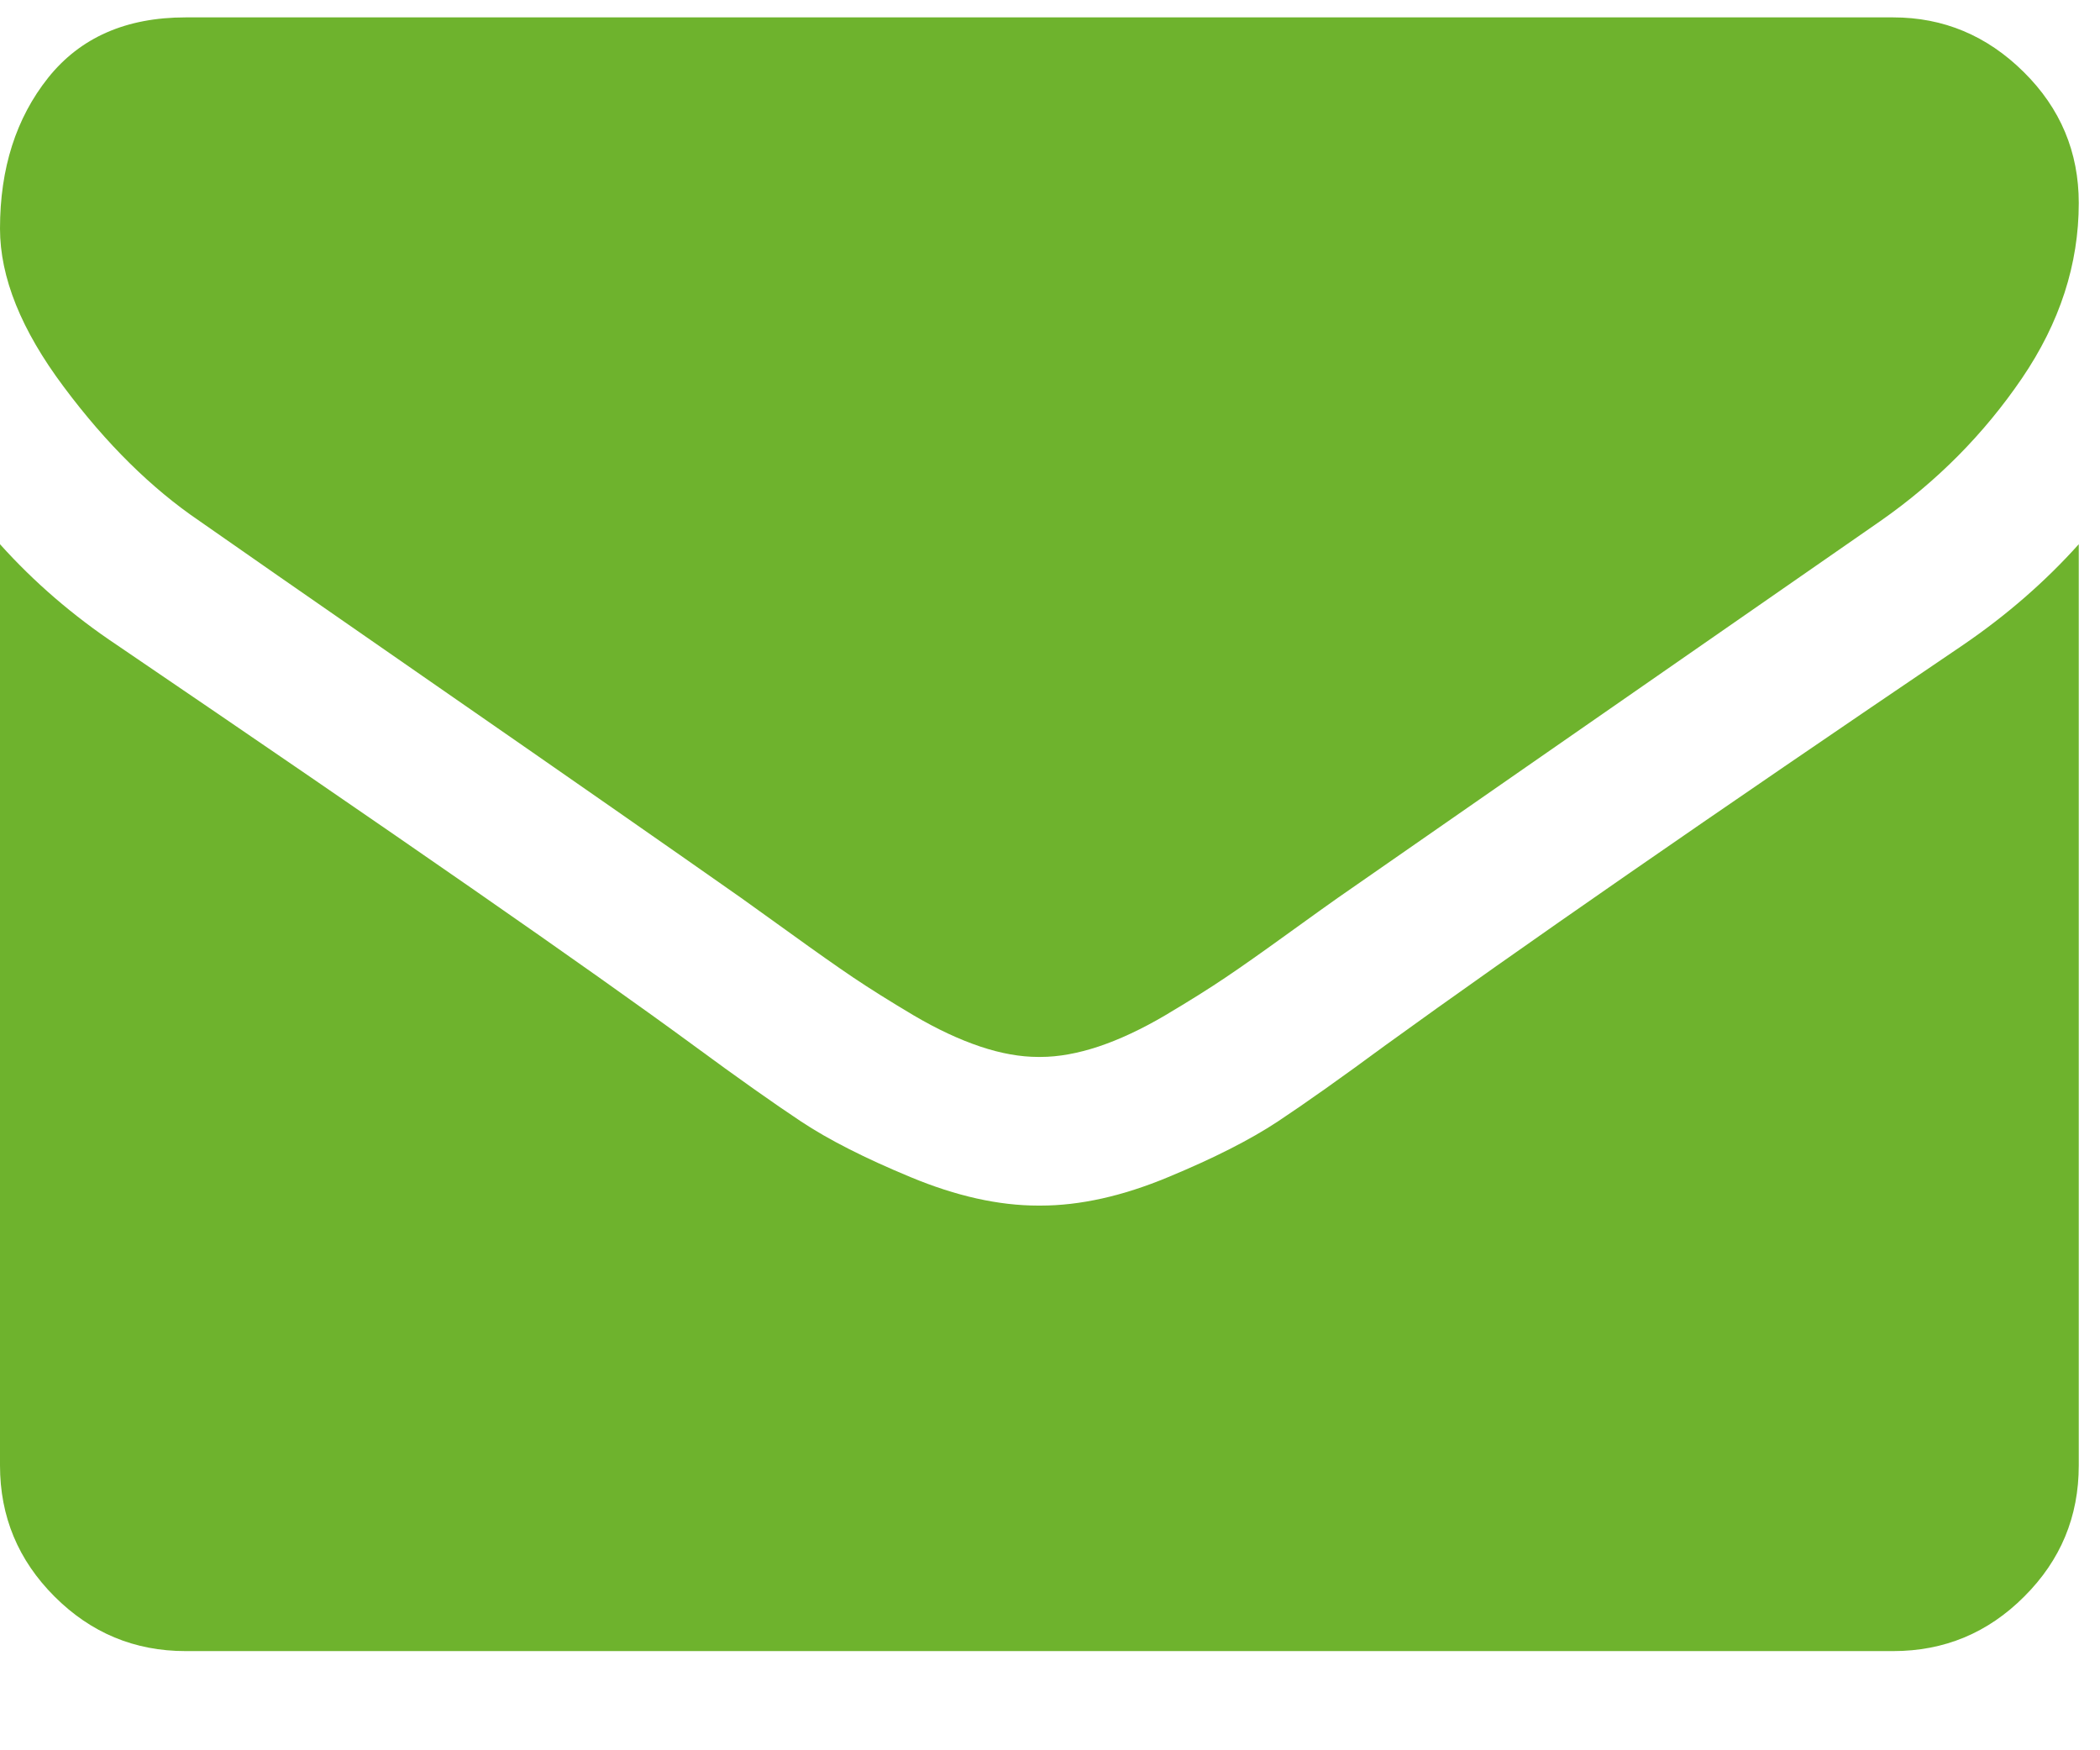 <?xml version="1.0" encoding="UTF-8"?> <svg xmlns="http://www.w3.org/2000/svg" width="18" height="15" viewBox="0 0 18 15" fill="none"> <path d="M1.71 4.465C1.936 4.624 2.615 5.096 3.749 5.882C4.882 6.667 5.75 7.272 6.354 7.696C6.42 7.743 6.561 7.844 6.776 7.999C6.992 8.155 7.171 8.281 7.313 8.377C7.456 8.473 7.628 8.581 7.83 8.701C8.032 8.82 8.223 8.909 8.402 8.969C8.581 9.029 8.747 9.058 8.899 9.058H8.909H8.919C9.072 9.058 9.237 9.028 9.416 8.969C9.595 8.909 9.786 8.82 9.988 8.701C10.19 8.581 10.363 8.473 10.505 8.377C10.648 8.281 10.826 8.155 11.042 7.999C11.257 7.844 11.398 7.743 11.465 7.696C12.074 7.272 13.626 6.195 16.118 4.465C16.602 4.127 17.006 3.719 17.331 3.242C17.656 2.764 17.818 2.264 17.818 1.74C17.818 1.303 17.661 0.928 17.346 0.617C17.031 0.305 16.658 0.149 16.227 0.149H1.591C1.08 0.149 0.688 0.322 0.413 0.666C0.138 1.011 0 1.442 0 1.959C0 2.377 0.182 2.829 0.547 3.316C0.911 3.804 1.299 4.186 1.71 4.465Z" fill="#6EB32D"></path> <path d="M16.824 5.529C14.65 7.001 12.999 8.144 11.872 8.96C11.495 9.238 11.188 9.455 10.953 9.611C10.717 9.767 10.404 9.926 10.013 10.088C9.622 10.251 9.257 10.332 8.919 10.332H8.909H8.899C8.561 10.332 8.196 10.251 7.805 10.088C7.414 9.926 7.101 9.767 6.866 9.611C6.631 9.455 6.324 9.238 5.946 8.96C5.051 8.303 3.404 7.16 1.004 5.529C0.626 5.277 0.292 4.989 0 4.664V12.559C0 12.997 0.156 13.371 0.467 13.682C0.779 13.994 1.153 14.15 1.591 14.15H16.227C16.665 14.15 17.04 13.994 17.351 13.682C17.663 13.371 17.818 12.997 17.818 12.559V4.664C17.533 4.982 17.202 5.271 16.824 5.529Z" fill="#6EB32D"></path> </svg> 